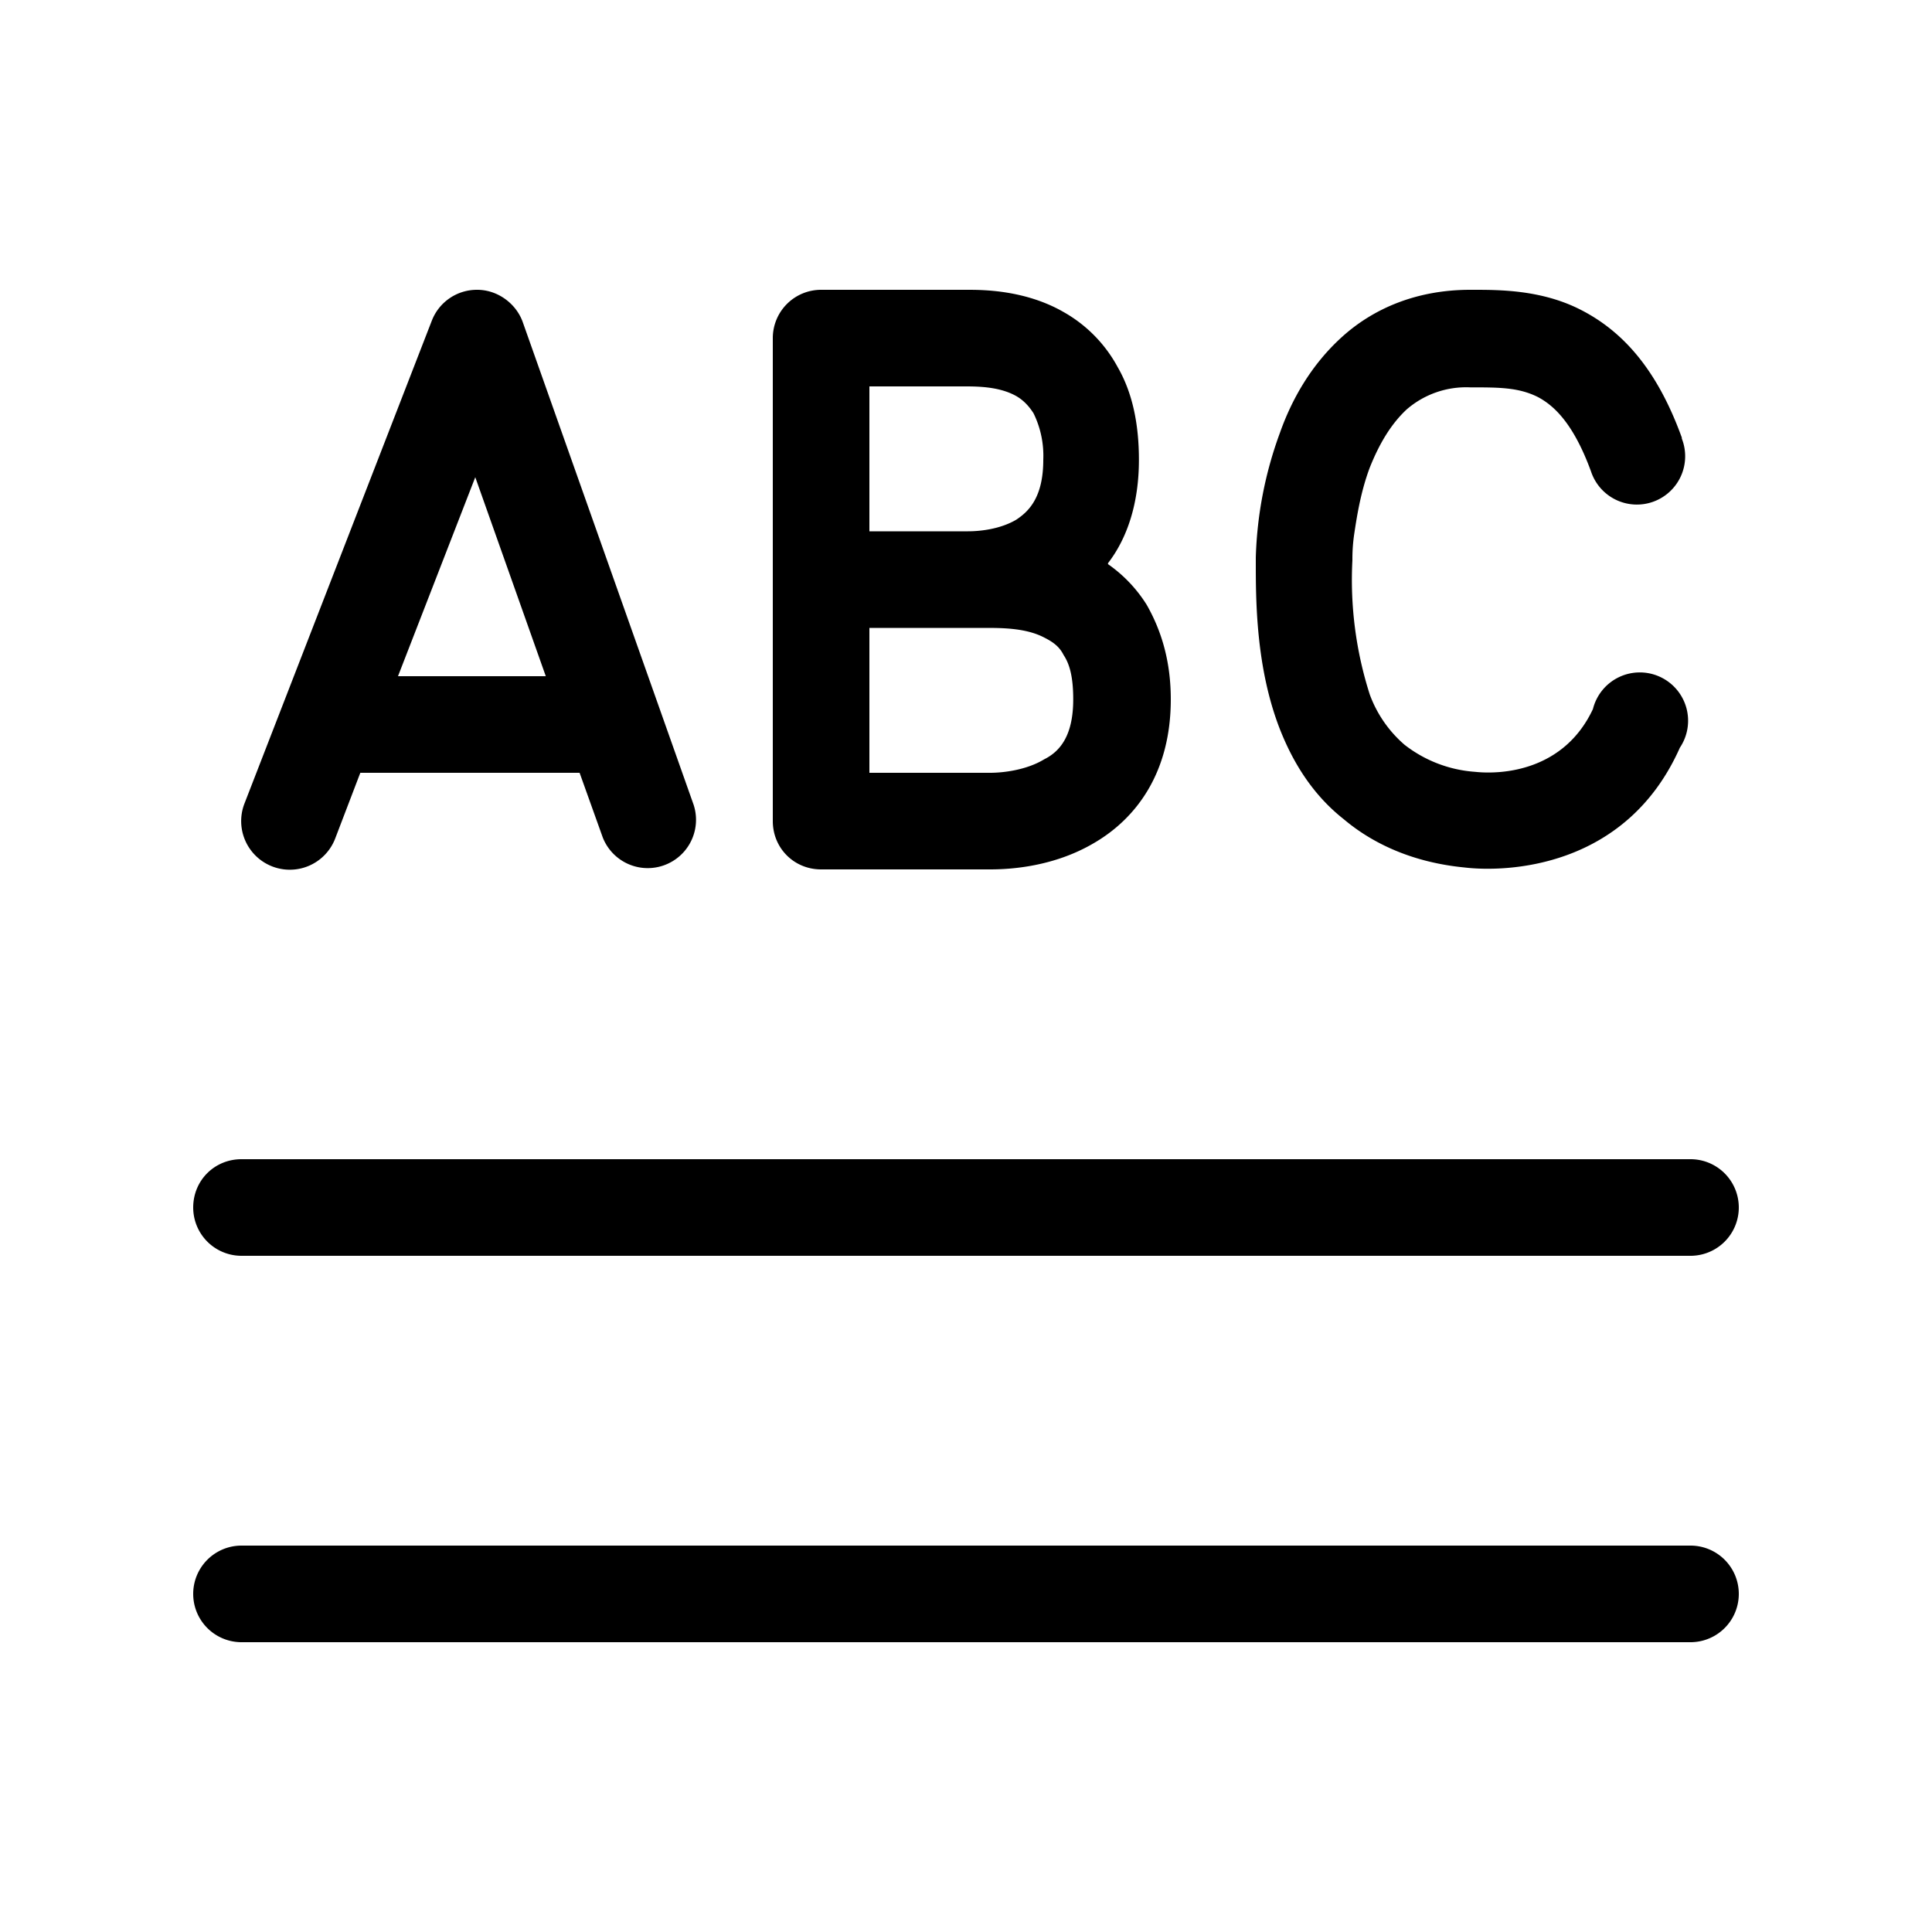 <svg width="20" height="20" viewBox="0 0 20 20" xmlns="http://www.w3.org/2000/svg"><path d="M4.94 3c.21 0 .4.14.47.33l1.77 5a.5.5 0 0 1-.94.34L6 8H3.73l-.26.68a.5.5 0 1 1-.94-.36l1.94-5A.5.5 0 0 1 4.94 3Zm-.02 1.94L4.12 7h1.53l-.73-2.06Zm12.49-.41c-.25-.69-.6-1.1-1.06-1.33-.4-.2-.83-.2-1.1-.2h-.03c-.55 0-1 .19-1.33.49-.32.29-.52.65-.64.99A4.06 4.06 0 0 0 13 5.77v.05c0 .39 0 1.09.25 1.73.13.33.33.67.66.93.32.27.74.45 1.25.5.42.05 1.67.02 2.23-1.24a.5.5 0 1 0-.9-.4c-.3.64-.94.68-1.22.65a1.34 1.34 0 0 1-.73-.28 1.26 1.26 0 0 1-.36-.52A3.89 3.89 0 0 1 14 5.8V5.8a1.78 1.78 0 0 1 .02-.28c.03-.2.07-.44.16-.68.1-.25.22-.45.38-.6a.94.94 0 0 1 .66-.23c.3 0 .5 0 .7.1.15.08.36.25.55.77a.5.5 0 1 0 .94-.34Zm-5.94 1.3c.2-.26.32-.62.32-1.07 0-.38-.07-.7-.22-.96a1.44 1.44 0 0 0-.56-.57c-.4-.23-.84-.23-1-.23H8.5a.5.5 0 0 0-.5.5v5c0 .28.22.5.5.5h1.75c.22 0 .66-.03 1.07-.27.45-.26.8-.74.8-1.49 0-.38-.09-.7-.25-.98a1.45 1.45 0 0 0-.4-.42Zm-.95-1.73c.07.04.13.1.18.18a1 1 0 0 1 .1.48c0 .4-.16.54-.28.62-.17.1-.38.12-.5.12H9V4h1c.16 0 .36.01.52.1ZM9.36 6.5h.83c.18 0 .43 0 .62.1.1.05.16.1.2.18.06.09.1.22.1.46 0 .38-.14.54-.3.62-.18.11-.42.14-.56.14H9V6.5h.36ZM2 12.5c0-.28.22-.5.5-.5h15a.5.5 0 0 1 0 1h-15a.5.5 0 0 1-.5-.5Zm.5 3.5a.5.5 0 0 0 0 1h15a.5.5 0 0 0 0-1h-15Z"/></svg>